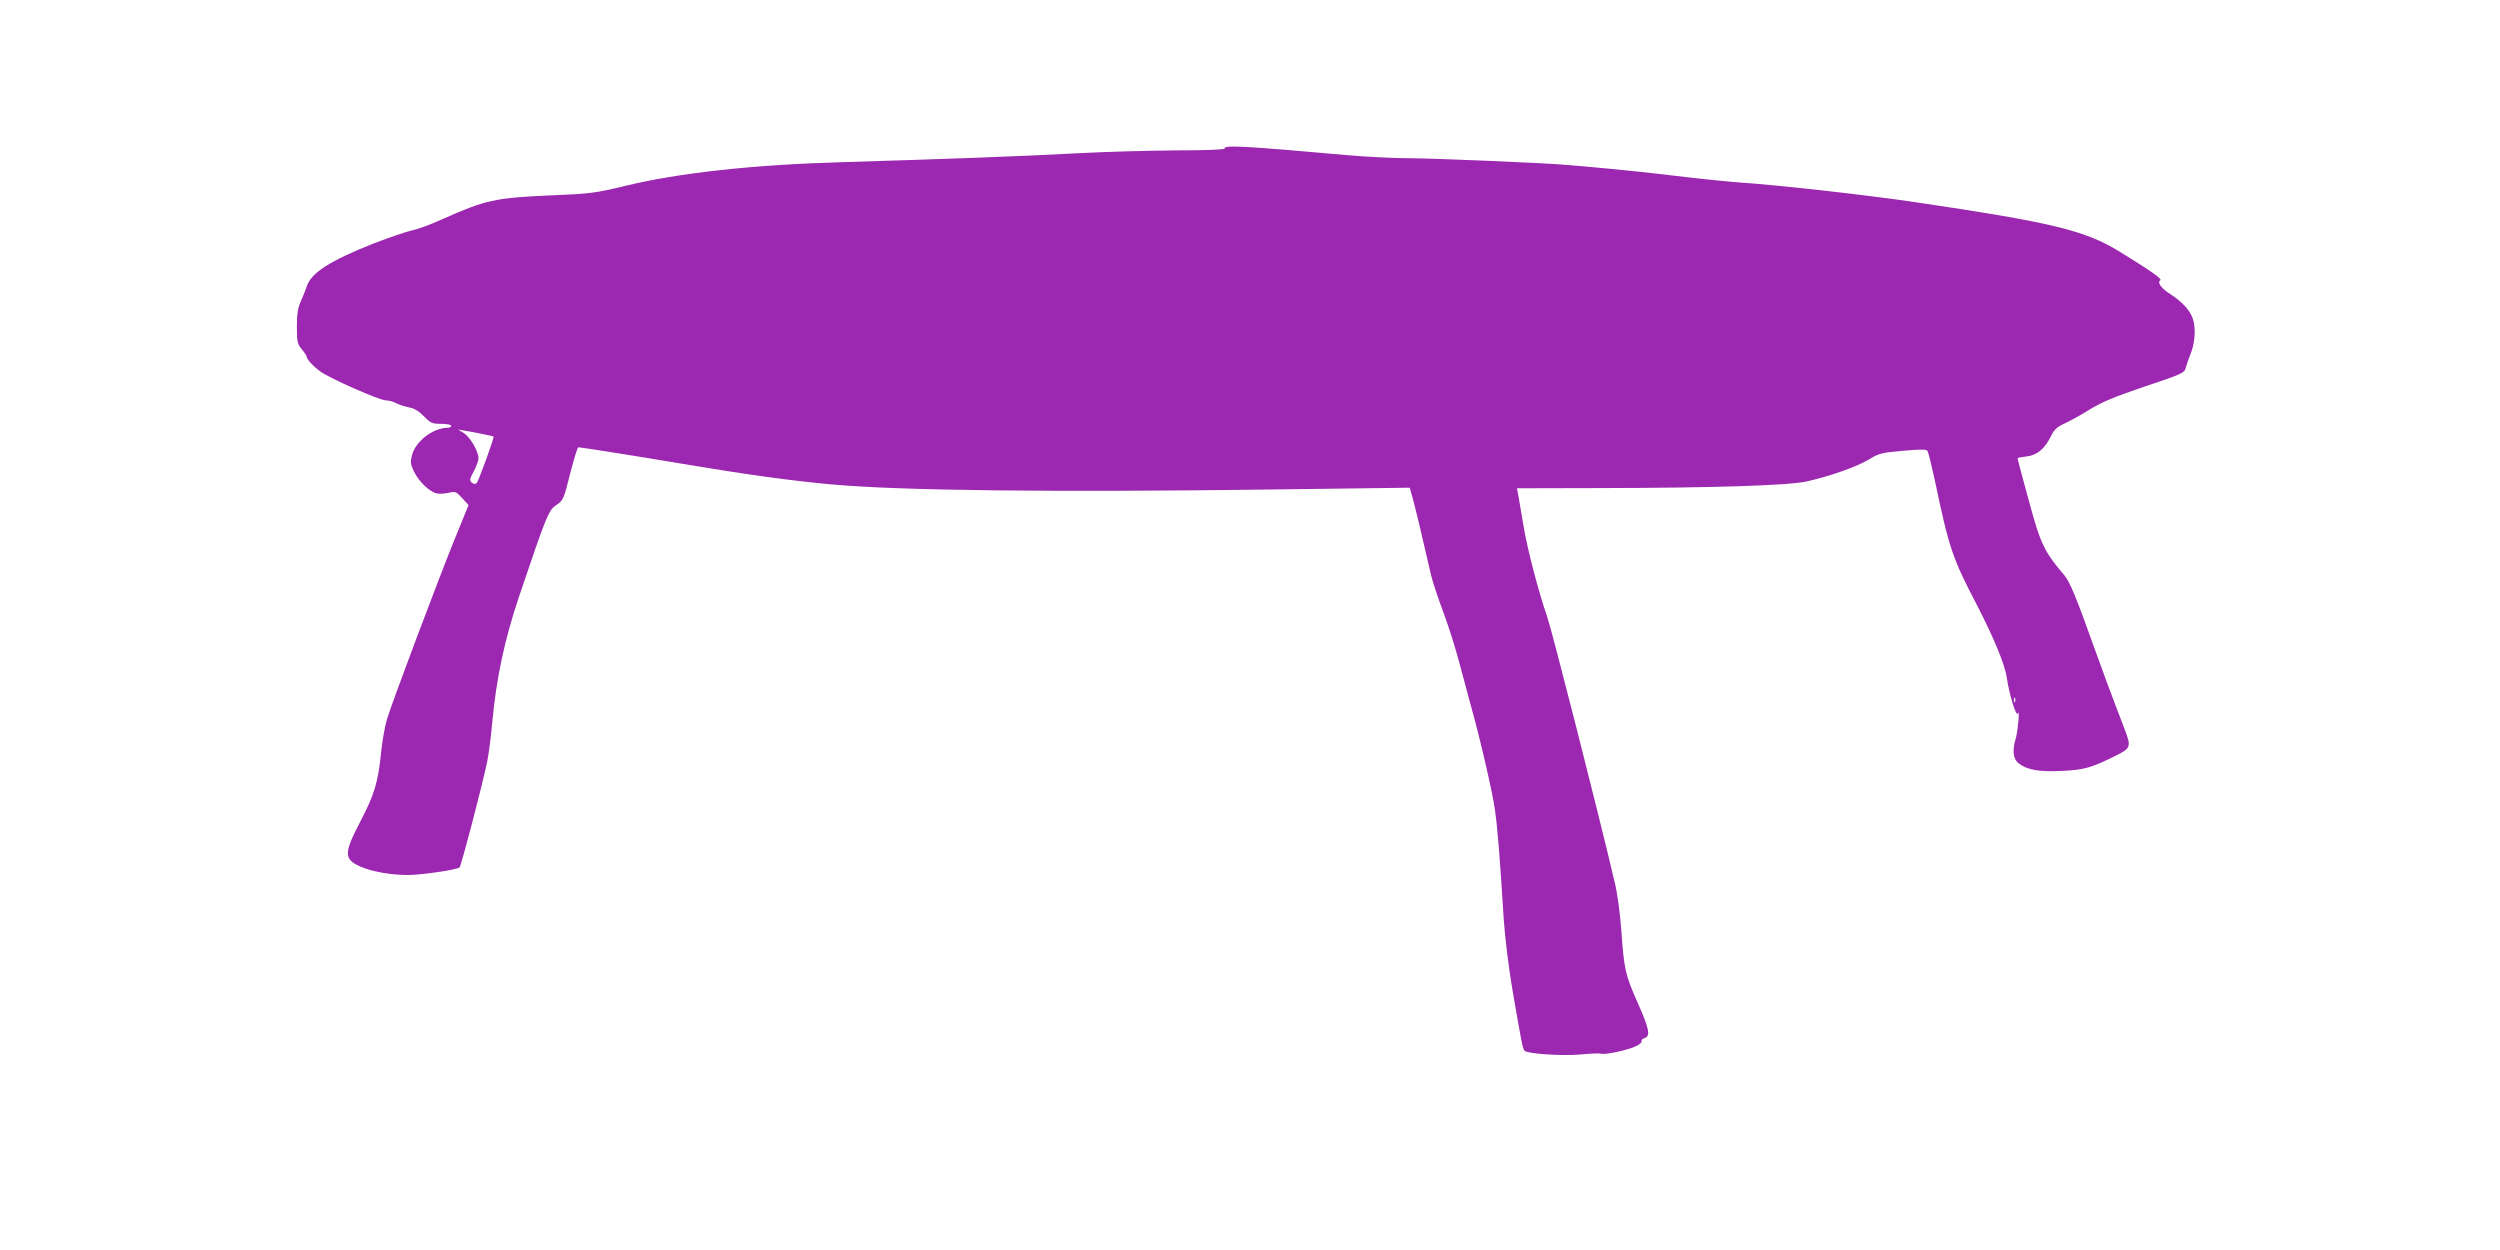 <?xml version="1.0" standalone="no"?>
<!DOCTYPE svg PUBLIC "-//W3C//DTD SVG 20010904//EN"
 "http://www.w3.org/TR/2001/REC-SVG-20010904/DTD/svg10.dtd">
<svg version="1.0" xmlns="http://www.w3.org/2000/svg"
 width="1280pt" height="640pt" viewBox="0 0 1280 640"
 preserveAspectRatio="xMidYMid meet">
<g transform="translate(0,640) scale(0.1,-0.1)"
fill="#9c27b0" stroke="none">
<path d="M6270 5640 c0 -6 -89 -10 -247 -10 -137 -1 -367 -7 -513 -15 -277
-15 -627 -28 -1190 -45 -463 -13 -845 -55 -1120 -122 -153 -37 -181 -40 -375
-48 -292 -13 -338 -23 -564 -124 -57 -26 -126 -51 -153 -56 -27 -6 -113 -35
-191 -65 -228 -90 -325 -152 -347 -223 -7 -20 -21 -55 -31 -78 -14 -30 -19
-63 -19 -126 0 -78 3 -90 25 -116 14 -17 25 -34 25 -38 1 -14 31 -47 70 -76
46 -34 303 -148 336 -148 14 0 37 -6 52 -14 15 -8 45 -18 67 -22 26 -5 50 -19
75 -45 34 -35 42 -39 88 -39 29 0 52 -4 52 -10 0 -5 -7 -10 -16 -10 -75 0
-164 -67 -184 -138 -10 -38 -9 -49 10 -87 24 -50 78 -102 115 -111 14 -3 41
-2 62 3 35 8 39 6 69 -27 l33 -36 -75 -184 c-84 -208 -311 -811 -342 -910 -11
-36 -25 -114 -31 -173 -15 -153 -34 -215 -107 -355 -85 -163 -84 -192 4 -230
58 -25 154 -42 240 -42 70 0 253 27 265 39 9 9 115 416 141 539 8 40 20 130
26 200 21 229 63 427 139 652 141 417 149 436 189 464 36 24 39 31 71 161 19
74 38 135 42 135 13 0 316 -48 529 -84 313 -53 557 -87 765 -106 352 -32 1129
-41 2271 -26 l692 9 15 -54 c13 -47 40 -158 93 -389 8 -36 37 -123 64 -195 27
-71 65 -193 85 -270 21 -77 45 -169 55 -205 45 -158 111 -443 124 -535 14 -99
26 -252 45 -560 6 -93 25 -246 45 -365 47 -272 52 -300 62 -310 17 -16 192
-27 286 -19 51 5 99 7 106 4 19 -7 144 20 181 40 18 9 29 20 26 25 -3 5 4 11
15 15 32 10 25 46 -36 183 -63 142 -69 169 -83 372 -6 80 -20 186 -32 235 -84
360 -322 1293 -347 1366 -43 123 -103 350 -122 469 -12 69 -24 140 -27 158
l-6 32 419 1 c583 1 970 13 1064 34 118 26 256 75 318 112 52 32 67 36 176 45
89 8 120 8 125 -1 4 -6 20 -71 36 -144 75 -357 90 -402 219 -649 85 -165 142
-303 151 -368 11 -81 48 -203 56 -183 11 29 1 -88 -10 -127 -19 -61 -14 -106
14 -128 43 -34 106 -45 222 -39 114 5 151 16 276 78 78 39 80 45 43 141 -61
158 -122 323 -163 438 -79 223 -116 312 -143 344 -102 119 -123 162 -180 374
-38 137 -60 222 -60 226 0 2 21 6 46 9 54 6 93 39 125 104 16 33 31 47 66 63
25 11 84 43 130 72 65 40 133 68 287 120 189 63 201 69 207 95 4 15 14 44 22
64 23 53 31 128 17 178 -12 47 -54 94 -118 135 -46 29 -69 61 -51 71 10 7 -51
50 -211 148 -174 107 -346 149 -1045 252 -248 37 -706 88 -890 100 -55 4 -208
19 -340 35 -132 16 -296 33 -365 39 -69 6 -150 14 -181 16 -103 10 -692 35
-824 35 -71 0 -206 7 -300 15 -540 48 -635 53 -635 35z m-3800 -1462 c30 -6
56 -12 57 -13 5 -3 -77 -229 -86 -238 -7 -7 -15 -6 -25 2 -13 11 -12 18 10 58
13 25 24 55 24 66 0 36 -42 108 -74 129 l-31 19 35 -6 c19 -3 60 -11 90 -17z
m7847 -1370 c-3 -8 -6 -5 -6 6 -1 11 2 17 5 13 3 -3 4 -12 1 -19z"/>
</g>
</svg>
